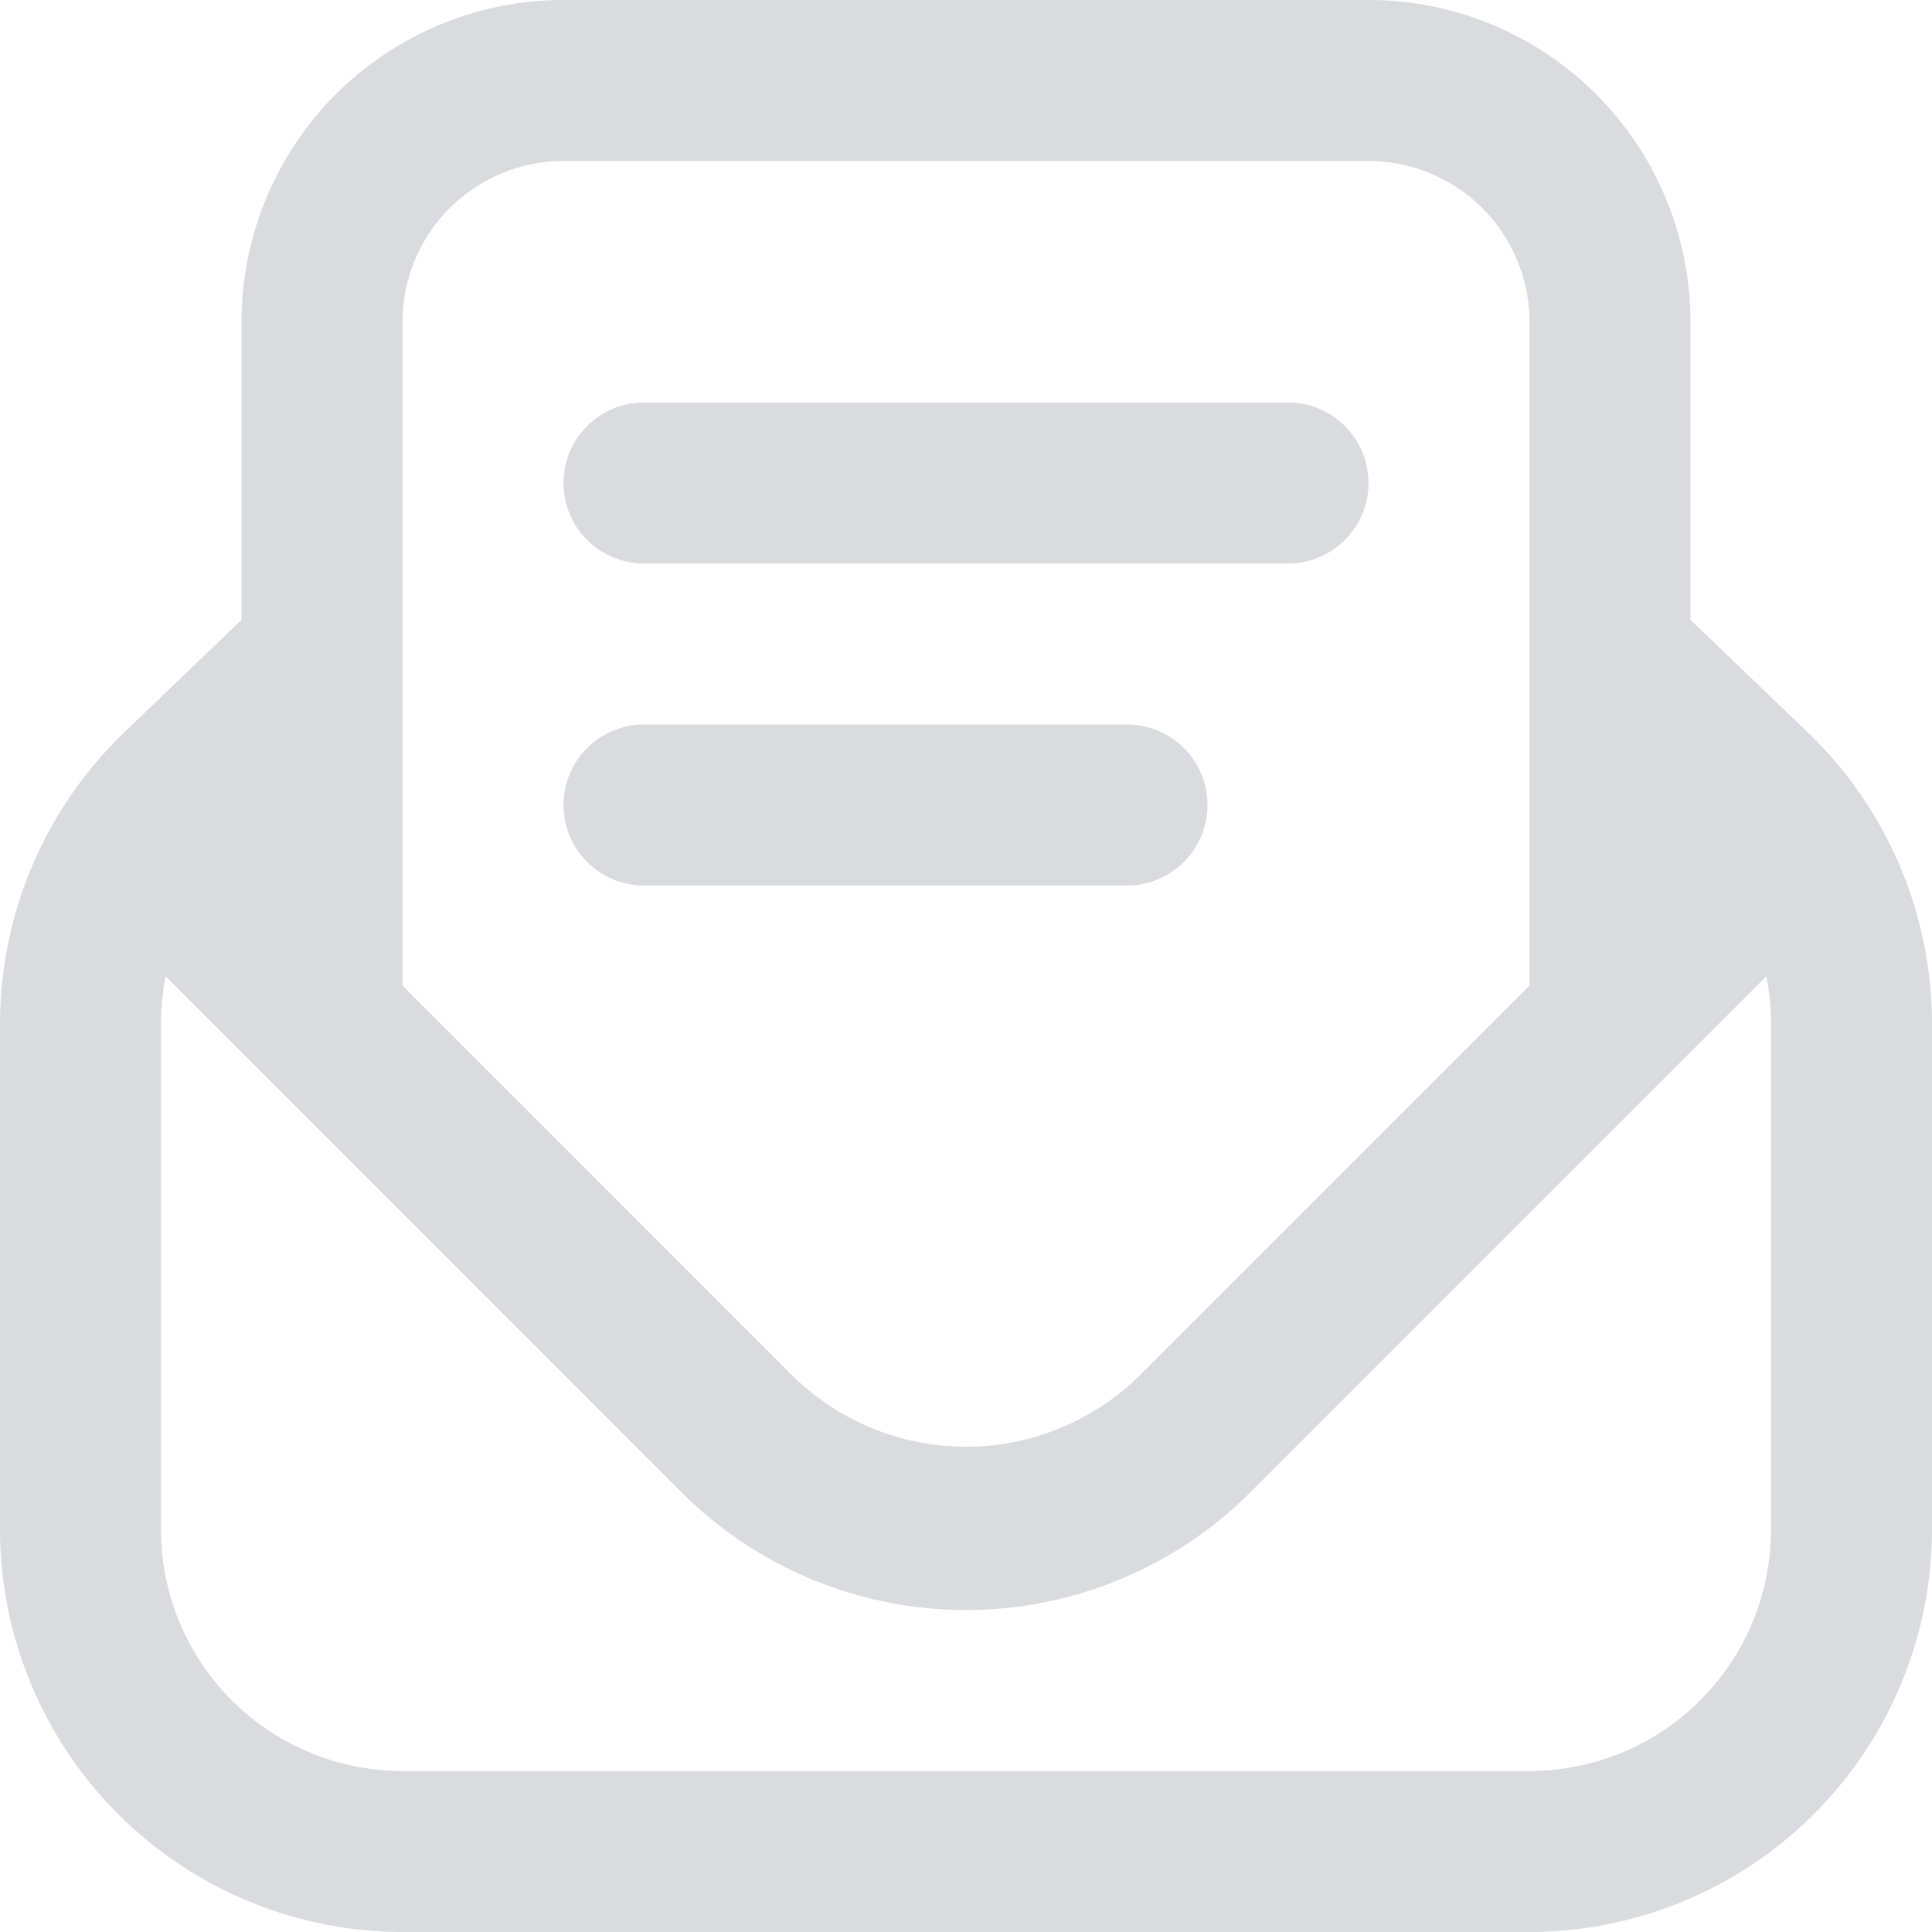 <svg xmlns="http://www.w3.org/2000/svg" width="24" height="24" viewBox="0 0 24 24">
  <path id="envelope-open-text" d="M7,6A1,1,0,0,1,8,5h8a1,1,0,1,1,0,2H8A1,1,0,0,1,7,6Zm1,5h6a1,1,0,1,0,0-2H8a1,1,0,1,0,0,2Zm16,1.708V19a5.006,5.006,0,0,1-5,5H5a5.006,5.006,0,0,1-5-5V12.708A5.026,5.026,0,0,1,1.541,9.1L3,7.7V4A4,4,0,0,1,7,0H17a4,4,0,0,1,4,4V7.7l1.459,1.4A5.025,5.025,0,0,1,24,12.707ZM5,4v8.243l4.878,4.879a3.073,3.073,0,0,0,4.243,0L19,12.243V4a2,2,0,0,0-2-2H7A2,2,0,0,0,5,4Zm17,8.708a2.954,2.954,0,0,0-.058-.579l-6.407,6.407a5,5,0,0,1-7.071,0L2.058,12.128A2.953,2.953,0,0,0,2,12.707V19a3,3,0,0,0,3,3H19a3,3,0,0,0,3-3V12.707Z" fill="#dadbde"/>
</svg>
